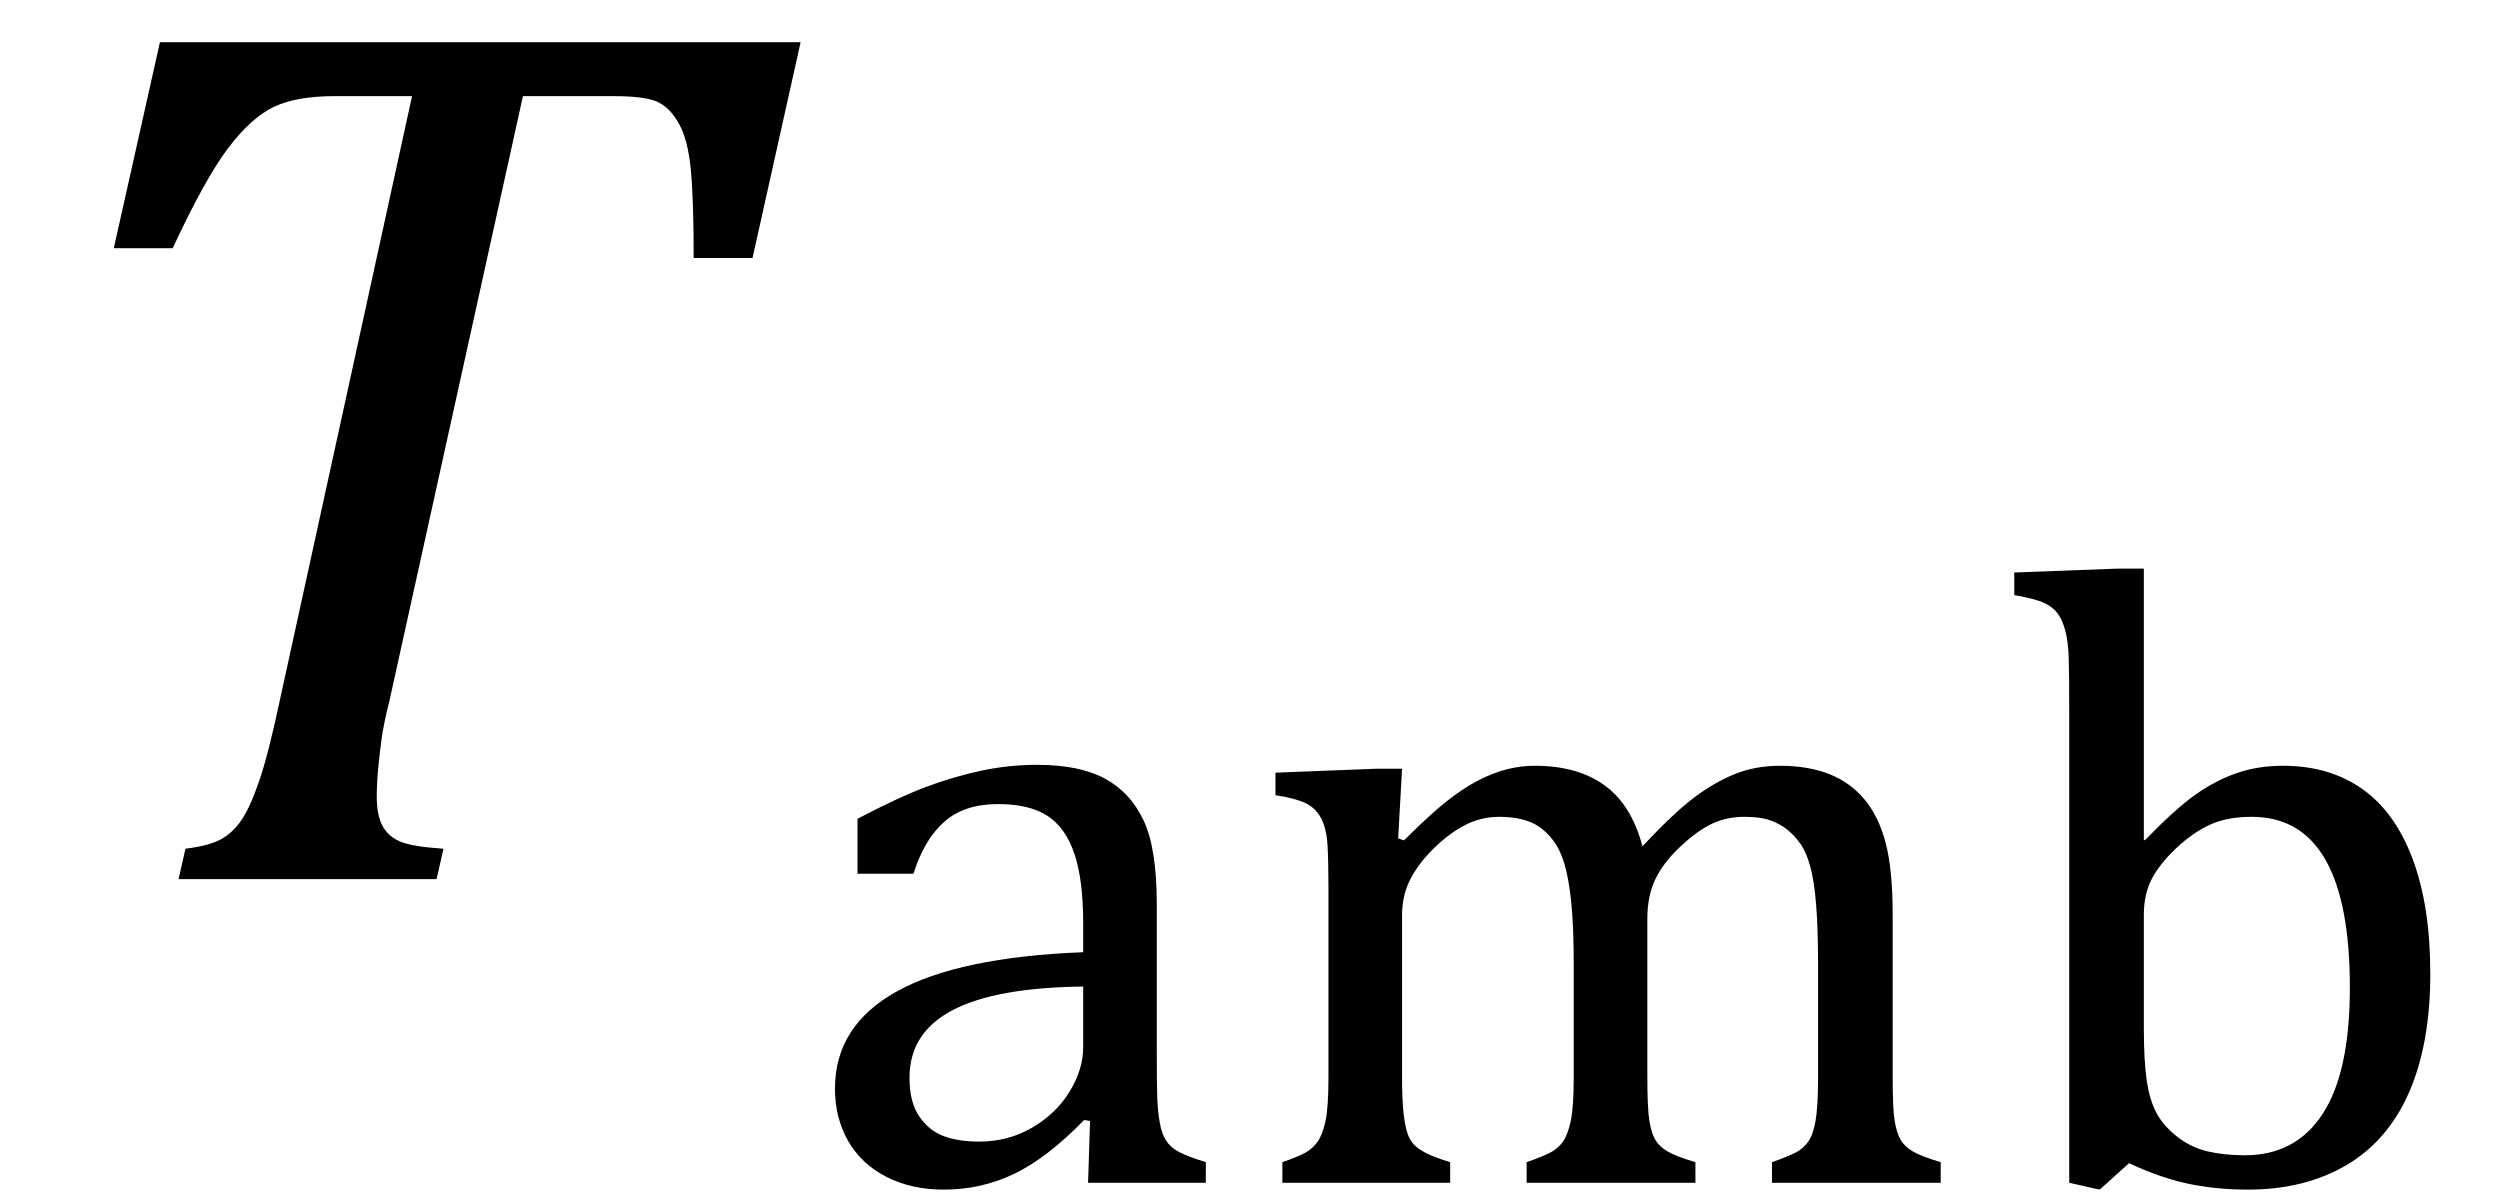 <?xml version="1.0" encoding="UTF-8" standalone="no"?><svg xmlns="http://www.w3.org/2000/svg" xmlns:xlink="http://www.w3.org/1999/xlink" stroke-dasharray="none" shape-rendering="auto" font-family="'Dialog'" width="39.813" text-rendering="auto" fill-opacity="1" contentScriptType="text/ecmascript" color-interpolation="auto" color-rendering="auto" preserveAspectRatio="xMidYMid meet" font-size="12" fill="black" stroke="black" image-rendering="auto" stroke-miterlimit="10" zoomAndPan="magnify" version="1.0" stroke-linecap="square" stroke-linejoin="miter" contentStyleType="text/css" font-style="normal" height="19" stroke-width="1" stroke-dashoffset="0" font-weight="normal" stroke-opacity="1" y="-5"><!--Converted from MathML using JEuclid--><defs id="genericDefs"/><g><g text-rendering="optimizeLegibility" transform="translate(0,14)" color-rendering="optimizeQuality" color-interpolation="linearRGB" image-rendering="optimizeQuality"><path d="M6.953 0 L2.844 0 L2.953 -0.484 Q3.328 -0.531 3.516 -0.633 Q3.703 -0.734 3.844 -0.938 Q3.984 -1.141 4.133 -1.578 Q4.281 -2.016 4.469 -2.906 L6.562 -12.469 L5.328 -12.469 Q4.719 -12.469 4.359 -12.297 Q4 -12.125 3.633 -11.641 Q3.266 -11.156 2.75 -10.047 L1.812 -10.047 L2.547 -13.328 L12.75 -13.328 L11.984 -9.891 L11.047 -9.891 Q11.047 -10.844 11 -11.312 Q10.953 -11.781 10.812 -12.031 Q10.672 -12.281 10.477 -12.375 Q10.281 -12.469 9.766 -12.469 L8.328 -12.469 L6.203 -2.844 Q6.109 -2.469 6.078 -2.242 Q6.047 -2.016 6.023 -1.766 Q6 -1.516 6 -1.312 Q6 -1.016 6.094 -0.844 Q6.188 -0.672 6.383 -0.594 Q6.578 -0.516 7.062 -0.484 L6.953 0 Z" stroke="none"/></g><g text-rendering="optimizeLegibility" transform="translate(12.75,18.836)" color-rendering="optimizeQuality" color-interpolation="linearRGB" image-rendering="optimizeQuality"><path d="M4.609 -0.984 L4.516 -1 Q3.922 -0.391 3.398 -0.141 Q2.875 0.109 2.281 0.109 Q1.766 0.109 1.367 -0.094 Q0.969 -0.297 0.758 -0.664 Q0.547 -1.031 0.547 -1.5 Q0.547 -2.5 1.531 -3.047 Q2.516 -3.594 4.5 -3.672 L4.5 -4.125 Q4.5 -4.828 4.359 -5.242 Q4.219 -5.656 3.93 -5.844 Q3.641 -6.031 3.141 -6.031 Q2.609 -6.031 2.289 -5.75 Q1.969 -5.469 1.797 -4.922 L0.906 -4.922 L0.906 -5.797 Q1.562 -6.141 2 -6.305 Q2.438 -6.469 2.875 -6.562 Q3.312 -6.656 3.766 -6.656 Q4.438 -6.656 4.844 -6.438 Q5.25 -6.219 5.461 -5.773 Q5.672 -5.328 5.672 -4.438 L5.672 -2.062 Q5.672 -1.547 5.68 -1.344 Q5.688 -1.141 5.719 -0.961 Q5.75 -0.781 5.82 -0.672 Q5.891 -0.562 6.023 -0.492 Q6.156 -0.422 6.453 -0.328 L6.453 0 L4.578 0 L4.609 -0.984 ZM4.5 -3.125 Q3.109 -3.109 2.422 -2.75 Q1.734 -2.391 1.734 -1.672 Q1.734 -1.281 1.891 -1.055 Q2.047 -0.828 2.281 -0.742 Q2.516 -0.656 2.844 -0.656 Q3.312 -0.656 3.695 -0.883 Q4.078 -1.109 4.289 -1.461 Q4.5 -1.812 4.5 -2.156 L4.5 -3.125 ZM9.516 -5.484 L9.609 -5.453 Q10.016 -5.859 10.281 -6.07 Q10.547 -6.281 10.789 -6.406 Q11.031 -6.531 11.25 -6.586 Q11.469 -6.641 11.688 -6.641 Q12.375 -6.641 12.805 -6.328 Q13.234 -6.016 13.406 -5.359 Q13.906 -5.891 14.227 -6.133 Q14.547 -6.375 14.875 -6.508 Q15.203 -6.641 15.594 -6.641 Q16.047 -6.641 16.383 -6.508 Q16.719 -6.375 16.945 -6.102 Q17.172 -5.828 17.281 -5.406 Q17.391 -4.984 17.391 -4.281 L17.391 -1.703 Q17.391 -1.188 17.422 -0.992 Q17.453 -0.797 17.516 -0.688 Q17.578 -0.578 17.711 -0.5 Q17.844 -0.422 18.156 -0.328 L18.156 0 L15.469 0 L15.469 -0.328 Q15.734 -0.422 15.852 -0.484 Q15.969 -0.547 16.047 -0.656 Q16.125 -0.766 16.164 -0.992 Q16.203 -1.219 16.203 -1.688 L16.203 -3.469 Q16.203 -4.047 16.172 -4.43 Q16.141 -4.812 16.078 -5.039 Q16.016 -5.266 15.922 -5.398 Q15.828 -5.531 15.711 -5.625 Q15.594 -5.719 15.438 -5.773 Q15.281 -5.828 15.031 -5.828 Q14.75 -5.828 14.516 -5.719 Q14.281 -5.609 14.008 -5.352 Q13.734 -5.094 13.609 -4.828 Q13.484 -4.562 13.484 -4.203 L13.484 -1.703 Q13.484 -1.188 13.516 -0.992 Q13.547 -0.797 13.609 -0.688 Q13.672 -0.578 13.805 -0.5 Q13.938 -0.422 14.25 -0.328 L14.25 0 L11.562 0 L11.562 -0.328 Q11.828 -0.422 11.945 -0.484 Q12.062 -0.547 12.141 -0.656 Q12.219 -0.766 12.266 -0.992 Q12.312 -1.219 12.312 -1.688 L12.312 -3.469 Q12.312 -4.078 12.273 -4.461 Q12.234 -4.844 12.164 -5.078 Q12.094 -5.312 11.984 -5.453 Q11.875 -5.594 11.758 -5.672 Q11.641 -5.75 11.484 -5.789 Q11.328 -5.828 11.125 -5.828 Q10.844 -5.828 10.594 -5.703 Q10.344 -5.578 10.094 -5.336 Q9.844 -5.094 9.711 -4.836 Q9.578 -4.578 9.578 -4.266 L9.578 -1.703 Q9.578 -1.312 9.602 -1.109 Q9.625 -0.906 9.664 -0.789 Q9.703 -0.672 9.773 -0.602 Q9.844 -0.531 9.969 -0.469 Q10.094 -0.406 10.344 -0.328 L10.344 0 L7.672 0 L7.672 -0.328 Q7.938 -0.422 8.047 -0.484 Q8.156 -0.547 8.234 -0.656 Q8.312 -0.766 8.359 -0.984 Q8.406 -1.203 8.406 -1.688 L8.406 -4.672 Q8.406 -5.109 8.391 -5.375 Q8.375 -5.641 8.289 -5.805 Q8.203 -5.969 8.039 -6.047 Q7.875 -6.125 7.562 -6.172 L7.562 -6.531 L9.172 -6.594 L9.578 -6.594 L9.516 -5.484 ZM21.391 -5.469 L21.406 -5.453 Q21.891 -5.953 22.211 -6.18 Q22.531 -6.406 22.867 -6.523 Q23.203 -6.641 23.609 -6.641 Q24.344 -6.641 24.867 -6.273 Q25.391 -5.906 25.672 -5.156 Q25.953 -4.406 25.953 -3.328 Q25.953 -2.219 25.617 -1.445 Q25.281 -0.672 24.617 -0.281 Q23.953 0.109 23.047 0.109 Q22.547 0.109 22.102 0.016 Q21.656 -0.078 21.156 -0.312 L20.688 0.109 L20.203 0 L20.203 -7.438 Q20.203 -8.094 20.195 -8.352 Q20.188 -8.609 20.141 -8.789 Q20.094 -8.969 20.016 -9.07 Q19.938 -9.172 19.805 -9.234 Q19.672 -9.297 19.328 -9.359 L19.328 -9.719 L20.984 -9.781 L21.391 -9.781 L21.391 -5.469 ZM21.391 -2.469 Q21.391 -1.938 21.438 -1.625 Q21.484 -1.312 21.594 -1.109 Q21.703 -0.906 21.922 -0.734 Q22.141 -0.562 22.406 -0.5 Q22.672 -0.438 23 -0.438 Q23.812 -0.438 24.242 -1.102 Q24.672 -1.766 24.672 -3.109 Q24.672 -4.469 24.281 -5.148 Q23.891 -5.828 23.109 -5.828 Q22.719 -5.828 22.445 -5.703 Q22.172 -5.578 21.906 -5.328 Q21.641 -5.078 21.516 -4.836 Q21.391 -4.594 21.391 -4.266 L21.391 -2.469 Z" stroke="none"/></g></g></svg>